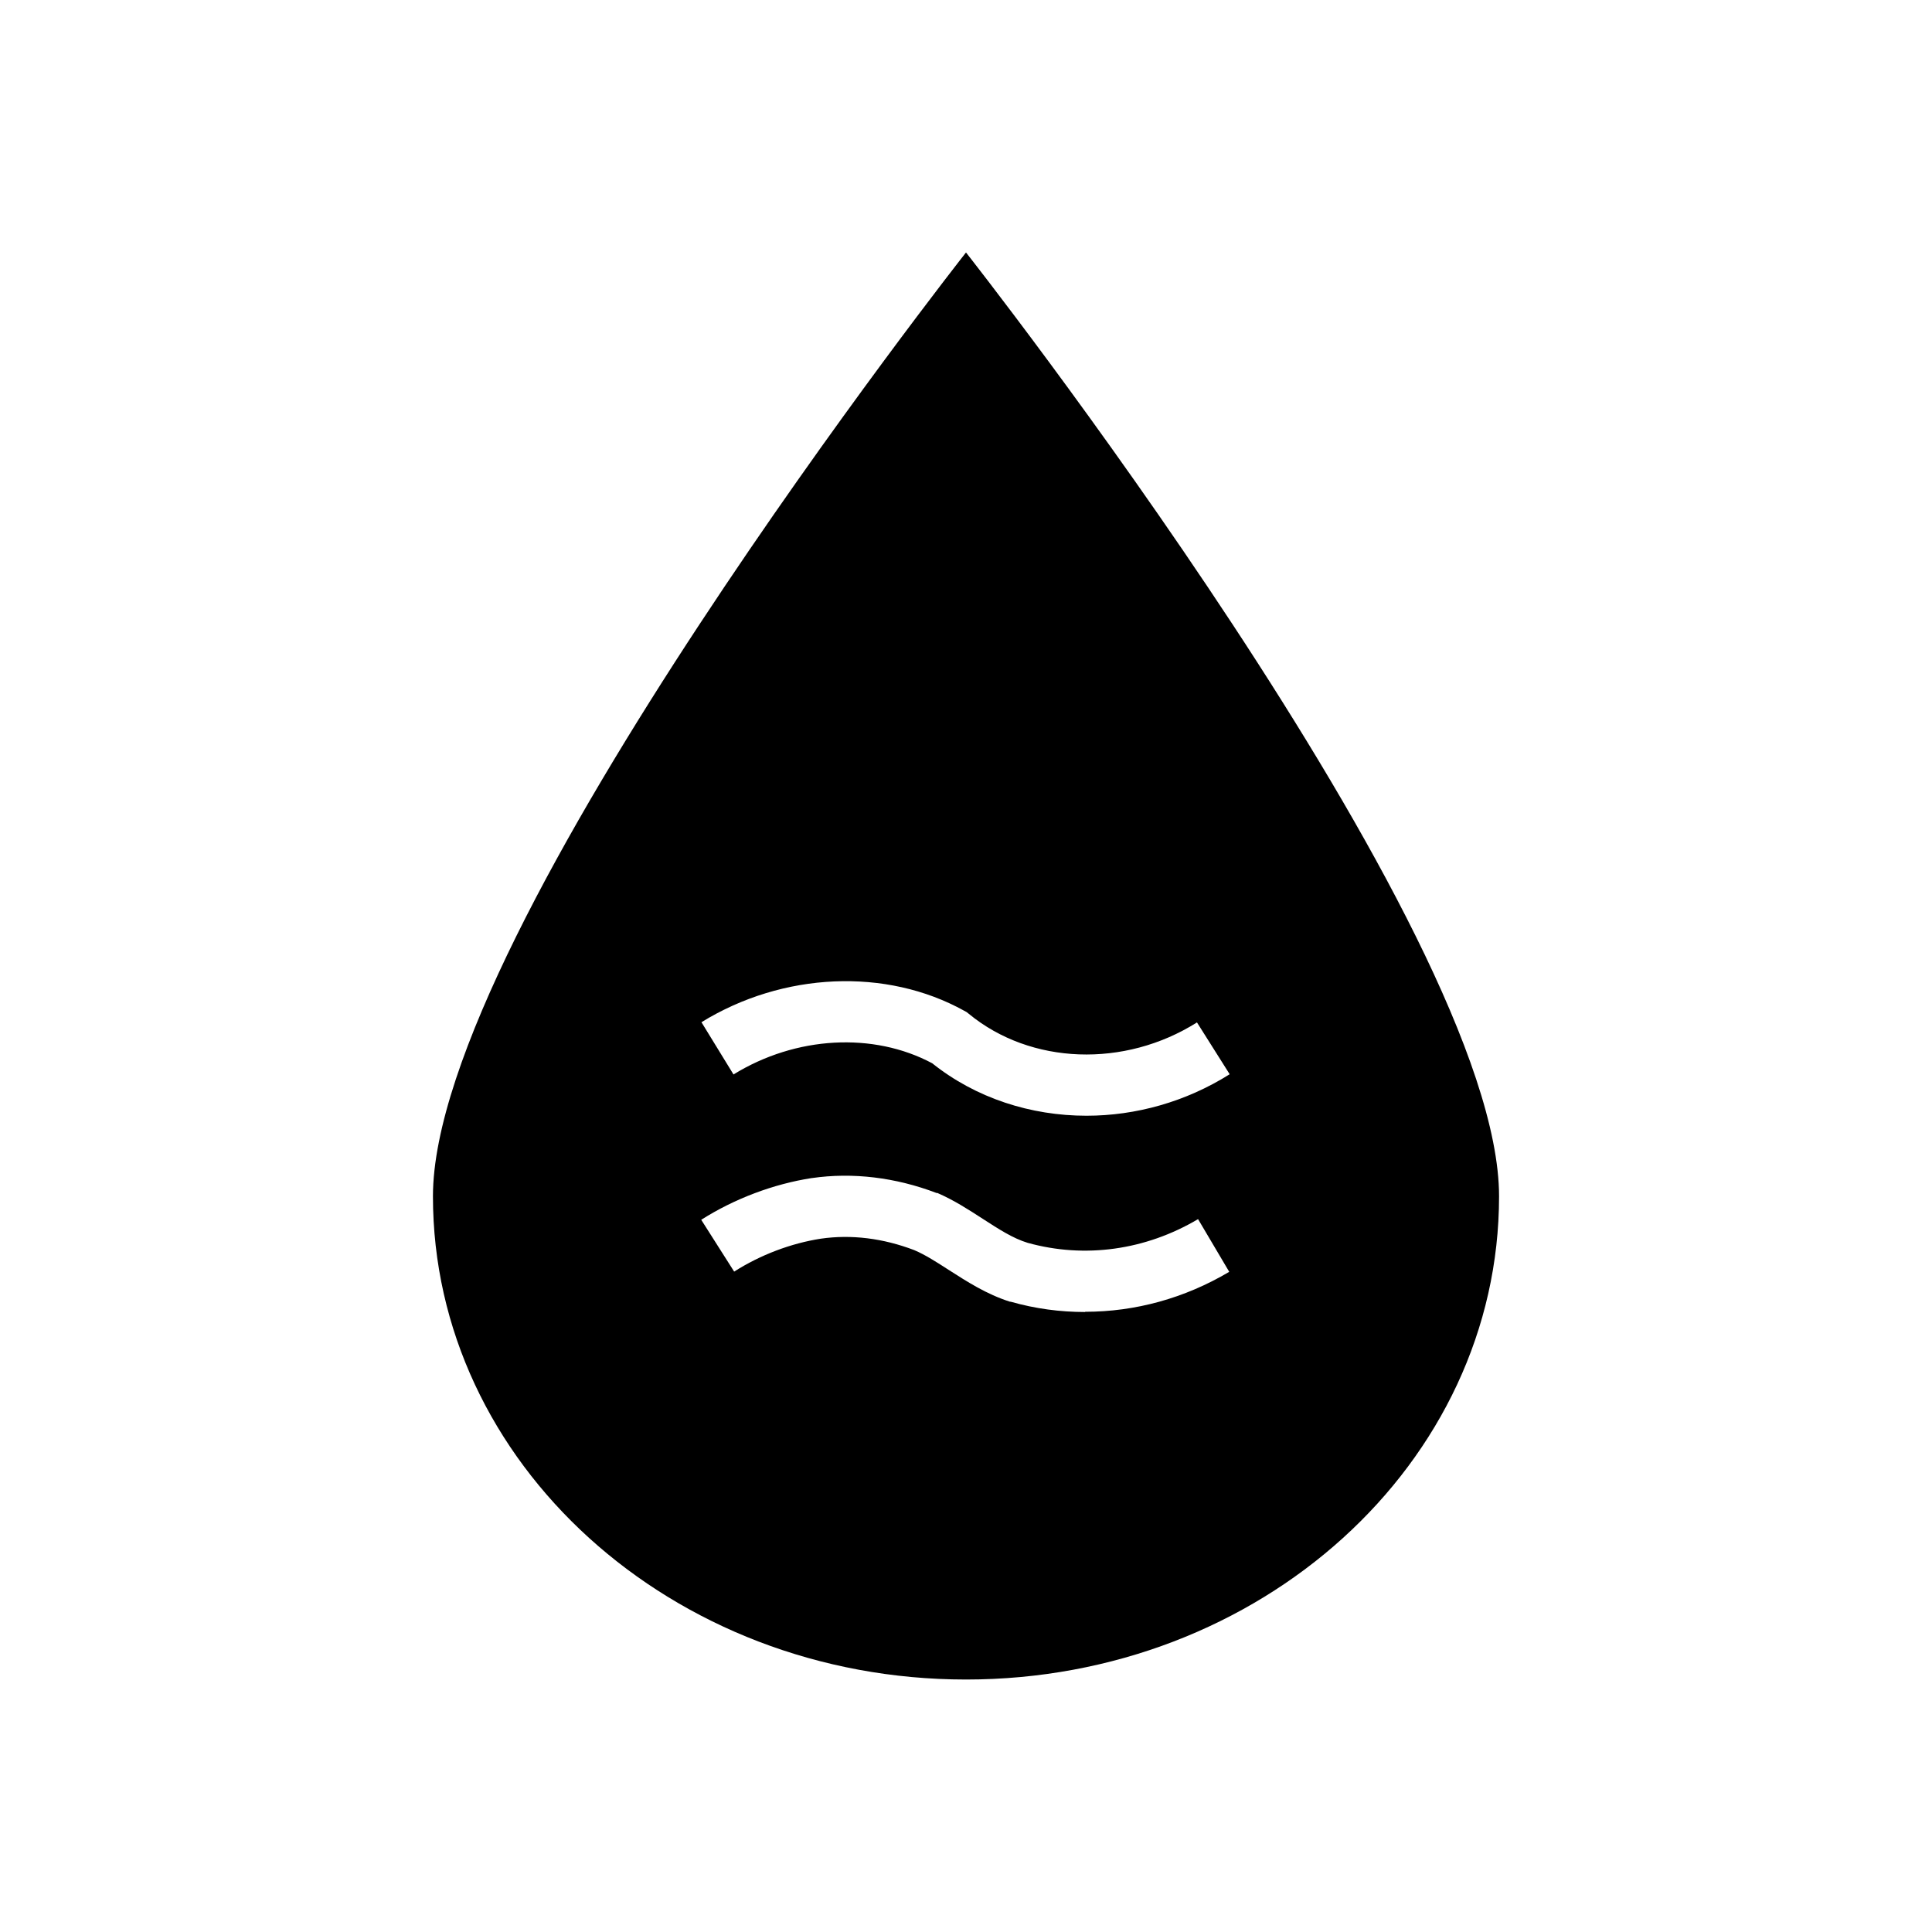 <?xml version="1.0" encoding="UTF-8"?><svg id="a" xmlns="http://www.w3.org/2000/svg" viewBox="0 0 88 88"><path d="M44,11.5s-24.28,30.84-24.28,42.99,10.87,22.01,24.28,22.01,24.28-9.85,24.28-22.01S44,11.5,44,11.5Zm5.42,48.26c-1.13,0-2.27-.15-3.39-.47h-.03c-1.07-.34-1.96-.92-2.76-1.43-.56-.36-1.08-.7-1.6-.92-1.42-.54-2.86-.72-4.25-.52-1.36,.21-2.76,.74-3.95,1.5l-1.5-2.36c1.51-.96,3.29-1.63,5.03-1.9h.01c1.86-.27,3.82-.03,5.68,.68h.04c.76,.33,1.42,.76,2.07,1.18,.7,.45,1.35,.88,2.04,1.09,2.6,.72,5.36,.34,7.76-1.08l1.42,2.4c-2.04,1.21-4.29,1.82-6.56,1.82Zm.07-8.94c-2.54,0-5.04-.8-7.03-2.39-2.68-1.43-6.21-1.24-9.05,.51l-1.46-2.38c3.72-2.29,8.42-2.49,11.97-.52l.11,.06,.1,.08c2.82,2.32,7.09,2.47,10.39,.39l1.49,2.36c-2,1.26-4.28,1.89-6.52,1.89Z"/></svg>